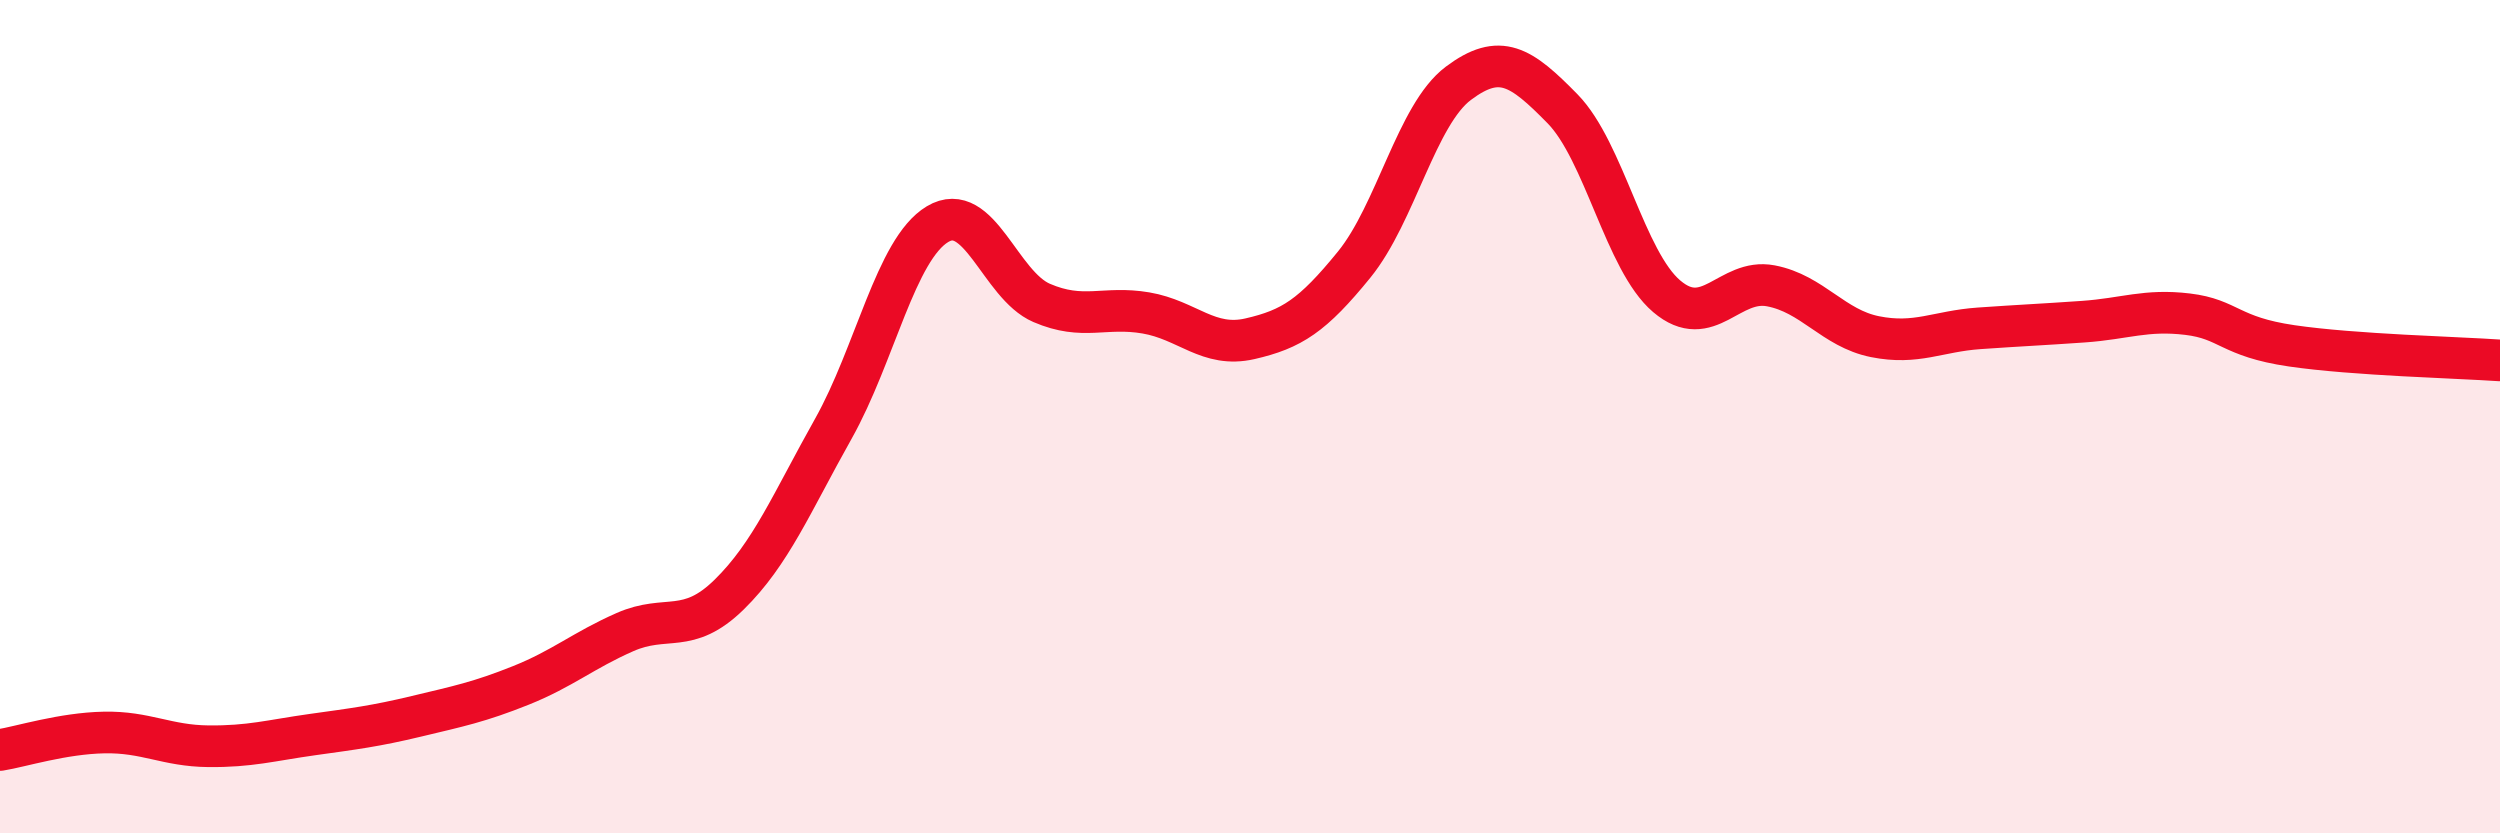 
    <svg width="60" height="20" viewBox="0 0 60 20" xmlns="http://www.w3.org/2000/svg">
      <path
        d="M 0,18 C 0.5,17.92 1.5,17.6 2.5,17.58 C 3.5,17.56 4,17.9 5,17.91 C 6,17.92 6.5,17.77 7.5,17.63 C 8.5,17.49 9,17.43 10,17.19 C 11,16.95 11.5,16.85 12.5,16.45 C 13.5,16.05 14,15.61 15,15.17 C 16,14.73 16.5,15.25 17.5,14.27 C 18.5,13.29 19,12.07 20,10.29 C 21,8.51 21.5,5.98 22.5,5.38 C 23.5,4.78 24,6.84 25,7.27 C 26,7.7 26.5,7.34 27.5,7.51 C 28.5,7.68 29,8.36 30,8.13 C 31,7.9 31.5,7.58 32.5,6.35 C 33.5,5.12 34,2.75 35,2 C 36,1.25 36.5,1.59 37.5,2.61 C 38.5,3.63 39,6.26 40,7.11 C 41,7.96 41.5,6.67 42.5,6.86 C 43.5,7.05 44,7.88 45,8.08 C 46,8.28 46.5,7.95 47.5,7.88 C 48.5,7.81 49,7.79 50,7.72 C 51,7.65 51.5,7.42 52.5,7.54 C 53.5,7.66 53.5,8.08 55,8.3 C 56.5,8.52 59,8.58 60,8.65L60 20L0 20Z"
        fill="#EB0A25"
        opacity="0.1"
        stroke-linecap="round"
        stroke-linejoin="round"
      />
      <path
        d="M 0,18 C 0.5,17.92 1.5,17.6 2.5,17.58 C 3.5,17.56 4,17.9 5,17.91 C 6,17.92 6.5,17.77 7.5,17.63 C 8.5,17.49 9,17.43 10,17.19 C 11,16.95 11.5,16.85 12.5,16.45 C 13.5,16.05 14,15.61 15,15.17 C 16,14.73 16.5,15.25 17.5,14.27 C 18.5,13.29 19,12.07 20,10.29 C 21,8.51 21.5,5.98 22.5,5.38 C 23.5,4.78 24,6.84 25,7.27 C 26,7.7 26.5,7.34 27.5,7.51 C 28.5,7.68 29,8.36 30,8.13 C 31,7.9 31.5,7.58 32.5,6.35 C 33.5,5.12 34,2.75 35,2 C 36,1.25 36.5,1.59 37.5,2.61 C 38.5,3.63 39,6.26 40,7.11 C 41,7.96 41.5,6.67 42.5,6.86 C 43.5,7.05 44,7.88 45,8.08 C 46,8.28 46.5,7.95 47.5,7.88 C 48.5,7.81 49,7.79 50,7.72 C 51,7.65 51.5,7.42 52.5,7.54 C 53.5,7.66 53.5,8.08 55,8.3 C 56.5,8.52 59,8.58 60,8.65"
        stroke="#EB0A25"
        stroke-width="1"
        fill="none"
        stroke-linecap="round"
        stroke-linejoin="round"
      />
    </svg>
  